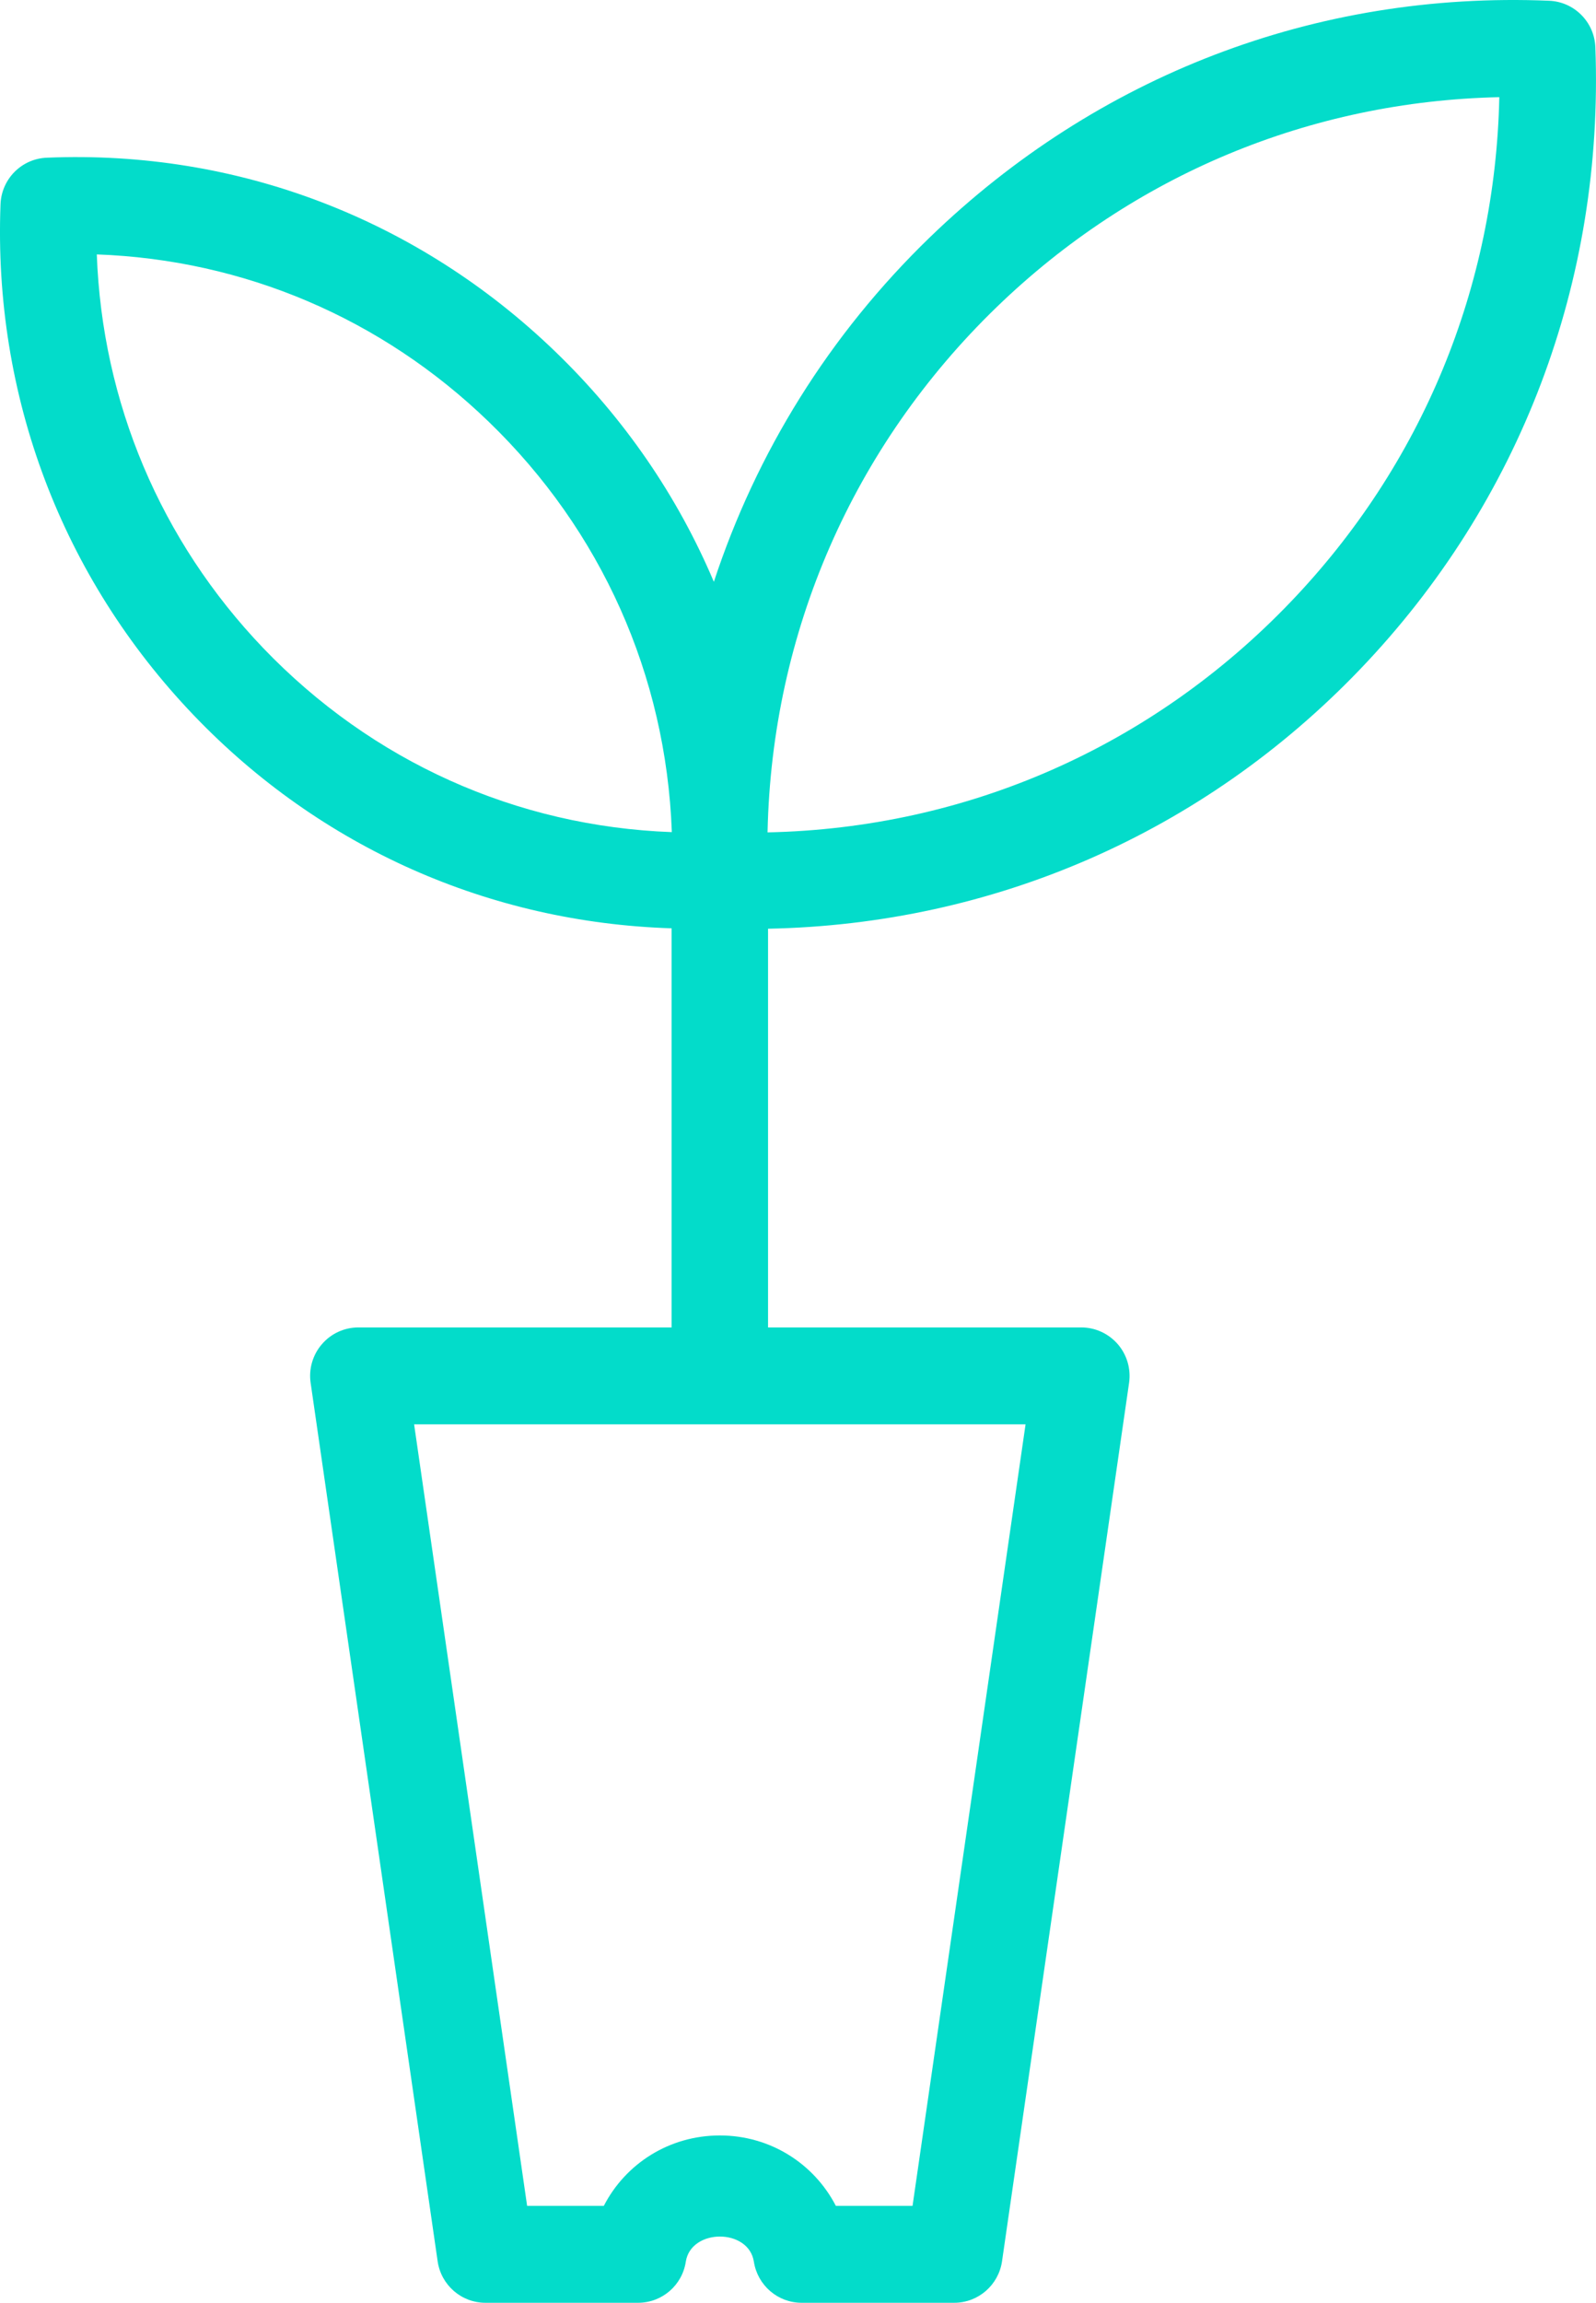 <svg width="43" height="62" viewBox="0 0 43 62" fill="none" xmlns="http://www.w3.org/2000/svg">
<path d="M36.641 18.023C40.964 13.515 43.217 7.567 42.983 1.275C42.958 0.591 42.412 0.046 41.734 0.02C35.437 -0.241 29.544 2.047 25.051 6.391C22.338 9.015 20.376 12.19 19.233 15.665C18.259 13.364 16.822 11.264 14.966 9.472C11.266 5.9 6.394 4.03 1.262 4.246C0.583 4.272 0.04 4.818 0.014 5.499C-0.183 10.661 1.667 15.548 5.222 19.26C8.641 22.829 13.194 24.838 18.095 24.994V35.74H9.655C9.278 35.74 8.919 35.904 8.673 36.191C8.426 36.475 8.314 36.859 8.369 37.232L11.791 60.883C11.884 61.523 12.43 62 13.077 62H17.193C17.835 62 18.381 61.53 18.477 60.894C18.617 59.994 20.171 59.989 20.311 60.894C20.41 61.53 20.956 62 21.595 62H25.711C26.355 62 26.904 61.523 26.997 60.883L30.42 37.232C30.474 36.856 30.362 36.475 30.116 36.191C29.869 35.907 29.513 35.74 29.133 35.74H20.693V25.005C26.764 24.887 32.413 22.43 36.641 18.023ZM24.586 59.391H22.52C21.928 58.248 20.748 57.495 19.394 57.495C18.04 57.495 16.858 58.246 16.268 59.391H14.202L11.157 38.349H27.631L24.586 59.391ZM26.852 8.269C30.534 4.708 35.302 2.728 40.395 2.616C40.286 7.729 38.311 12.519 34.767 16.213C31.033 20.108 26.044 22.299 20.68 22.411C20.68 22.406 20.68 22.401 20.68 22.396C20.797 17.022 22.977 12.018 26.852 8.269ZM2.608 6.85C6.57 6.993 10.281 8.567 13.165 11.353C16.203 14.285 17.942 18.183 18.1 22.383C18.1 22.391 18.1 22.398 18.1 22.404C13.909 22.25 10.021 20.504 7.093 17.45C4.323 14.556 2.753 10.831 2.608 6.85Z" fill="#03DCCA"/>
</svg>
